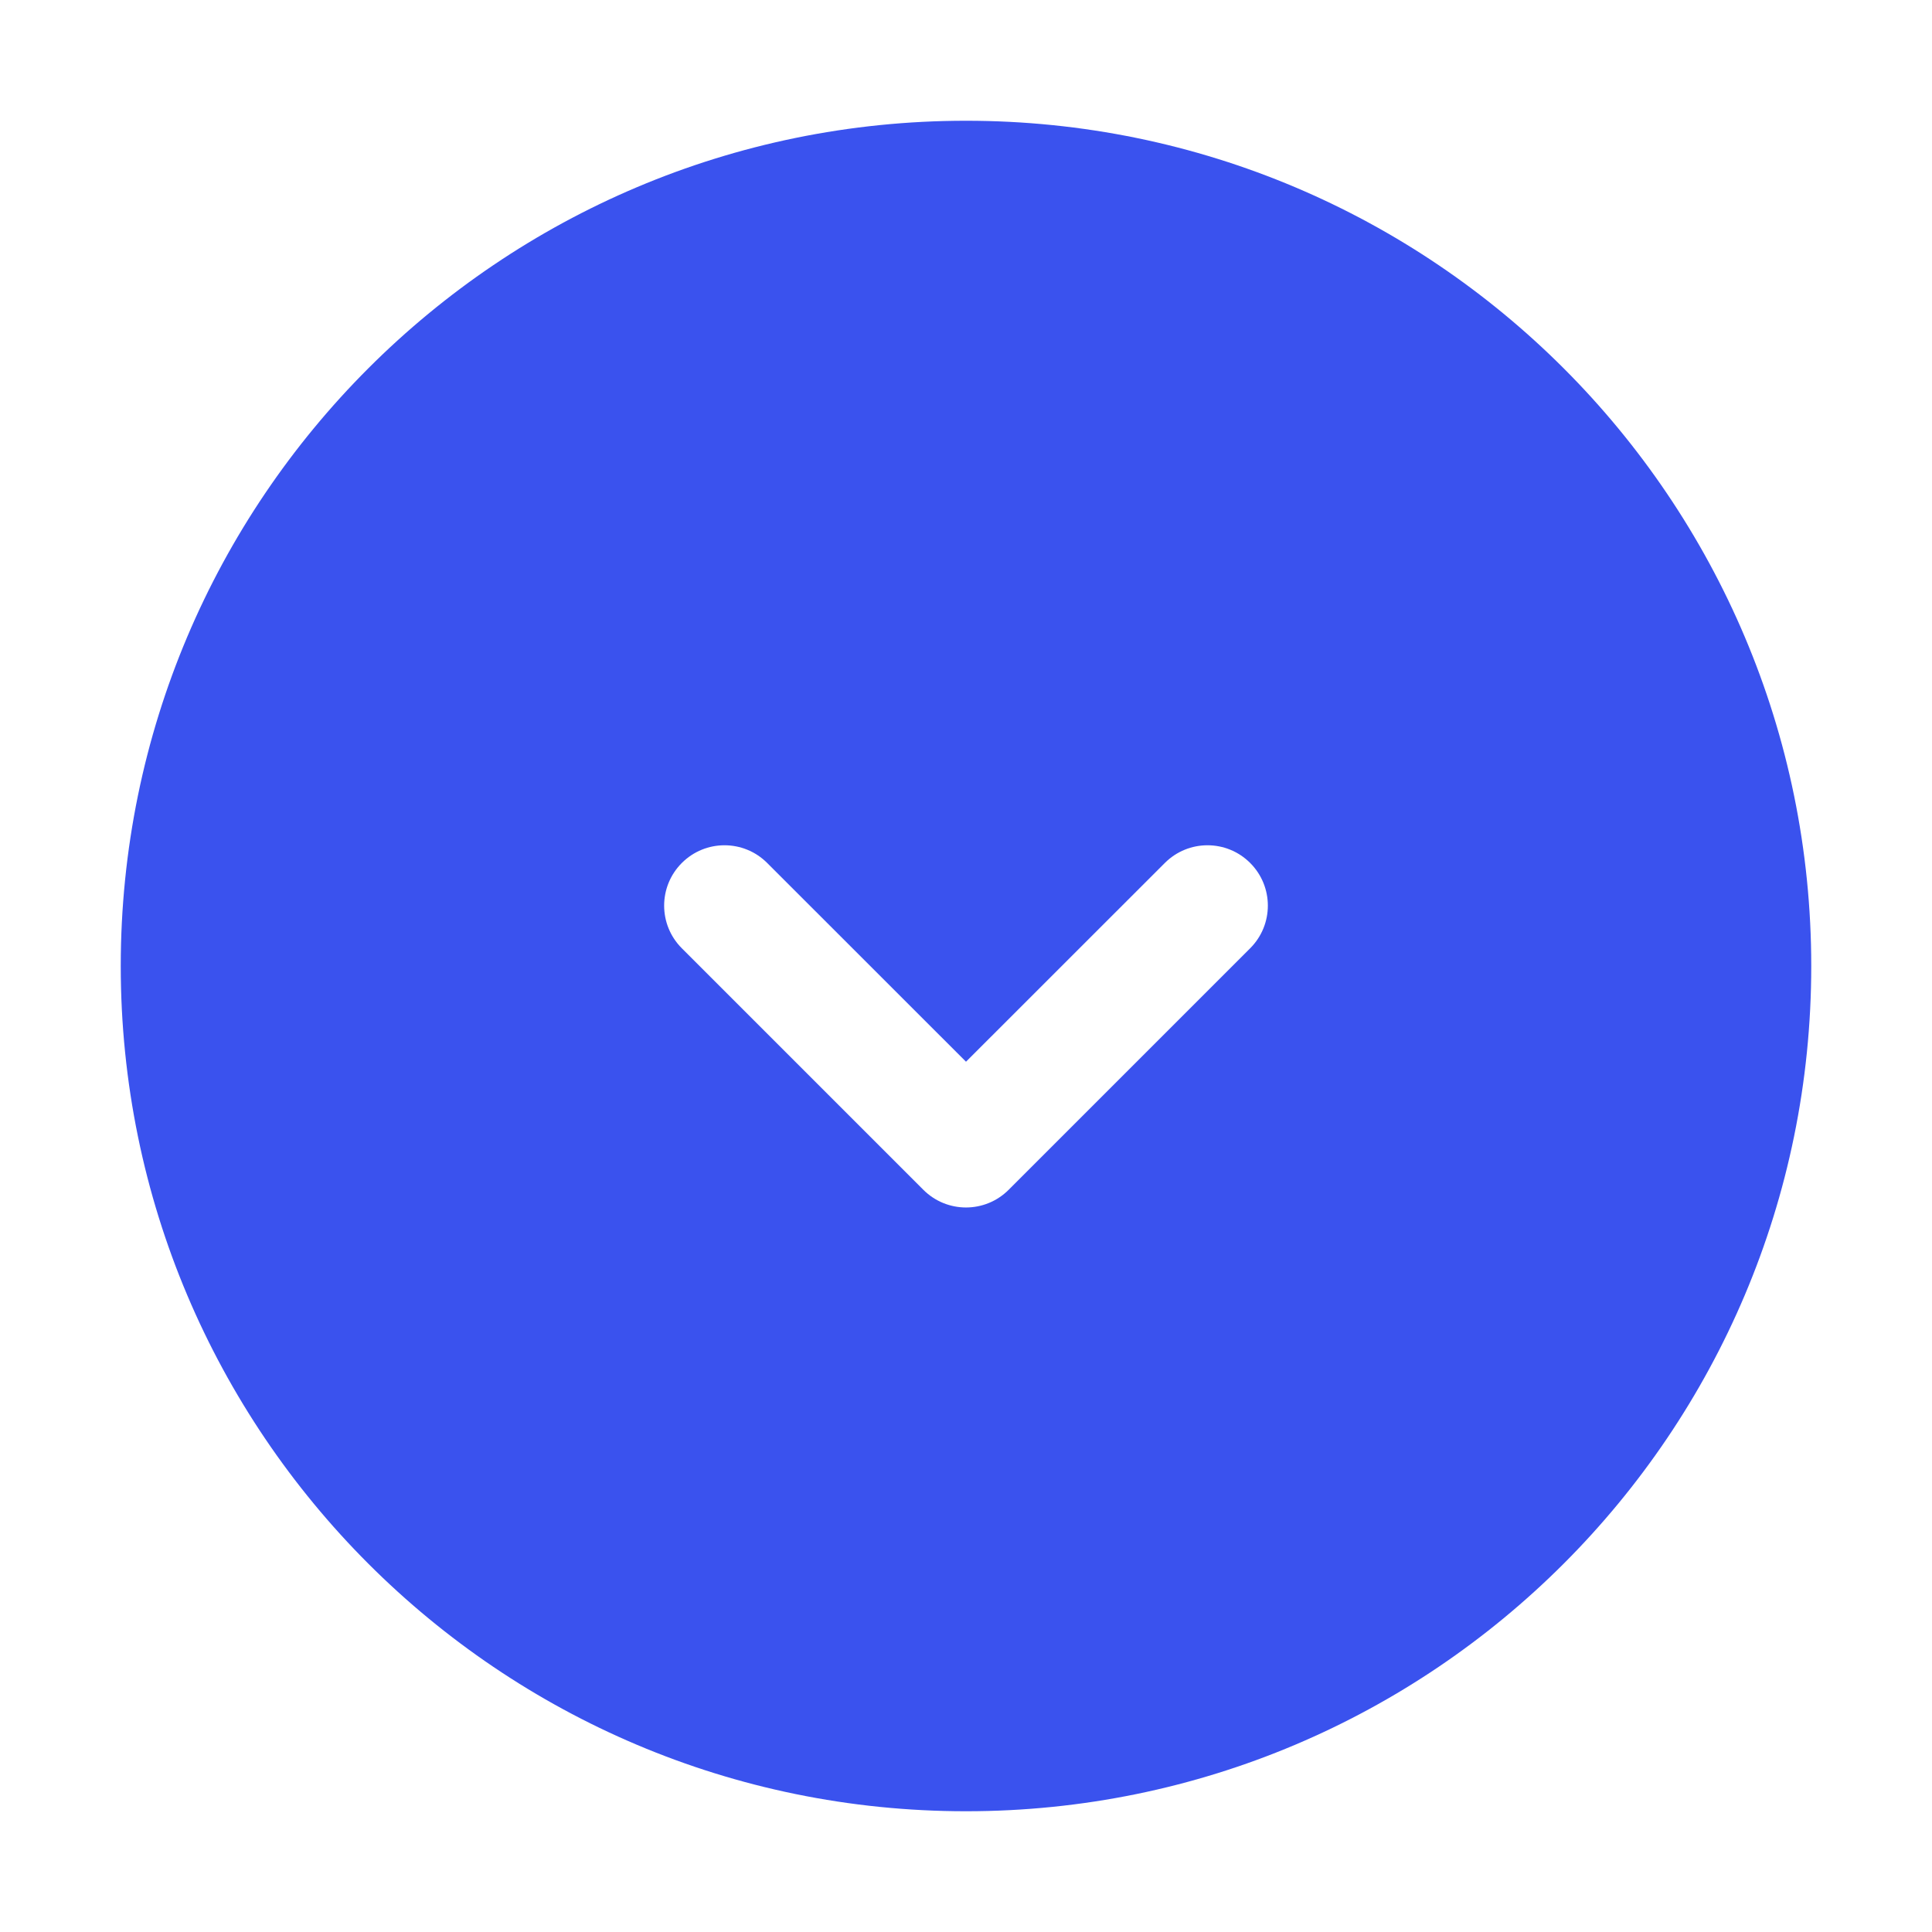 <?xml version="1.0" encoding="utf-8"?><!-- Uploaded to: SVG Repo, www.svgrepo.com, Generator: SVG Repo Mixer Tools -->
<svg width="800px" height="800px" viewBox="0 0 24 24" fill="none" xmlns="http://www.w3.org/2000/svg">
<path fill-rule="evenodd" clip-rule="evenodd" d="M1.5 12C1.5 6.201 6.201 1.5 12 1.5C17.799 1.5 22.5 6.201 22.5 12C22.5 17.799 17.799 22.5 12 22.5C6.201 22.5 1.5 17.799 1.5 12ZM9.53 10.72C9.237 10.427 8.763 10.427 8.47 10.72C8.177 11.013 8.177 11.487 8.47 11.78L11.47 14.78C11.763 15.073 12.237 15.073 12.53 14.78L15.53 11.78C15.823 11.487 15.823 11.013 15.53 10.72C15.237 10.427 14.763 10.427 14.47 10.72L12 13.189L9.53 10.72Z" fill="#3A52EE"/>
</svg>